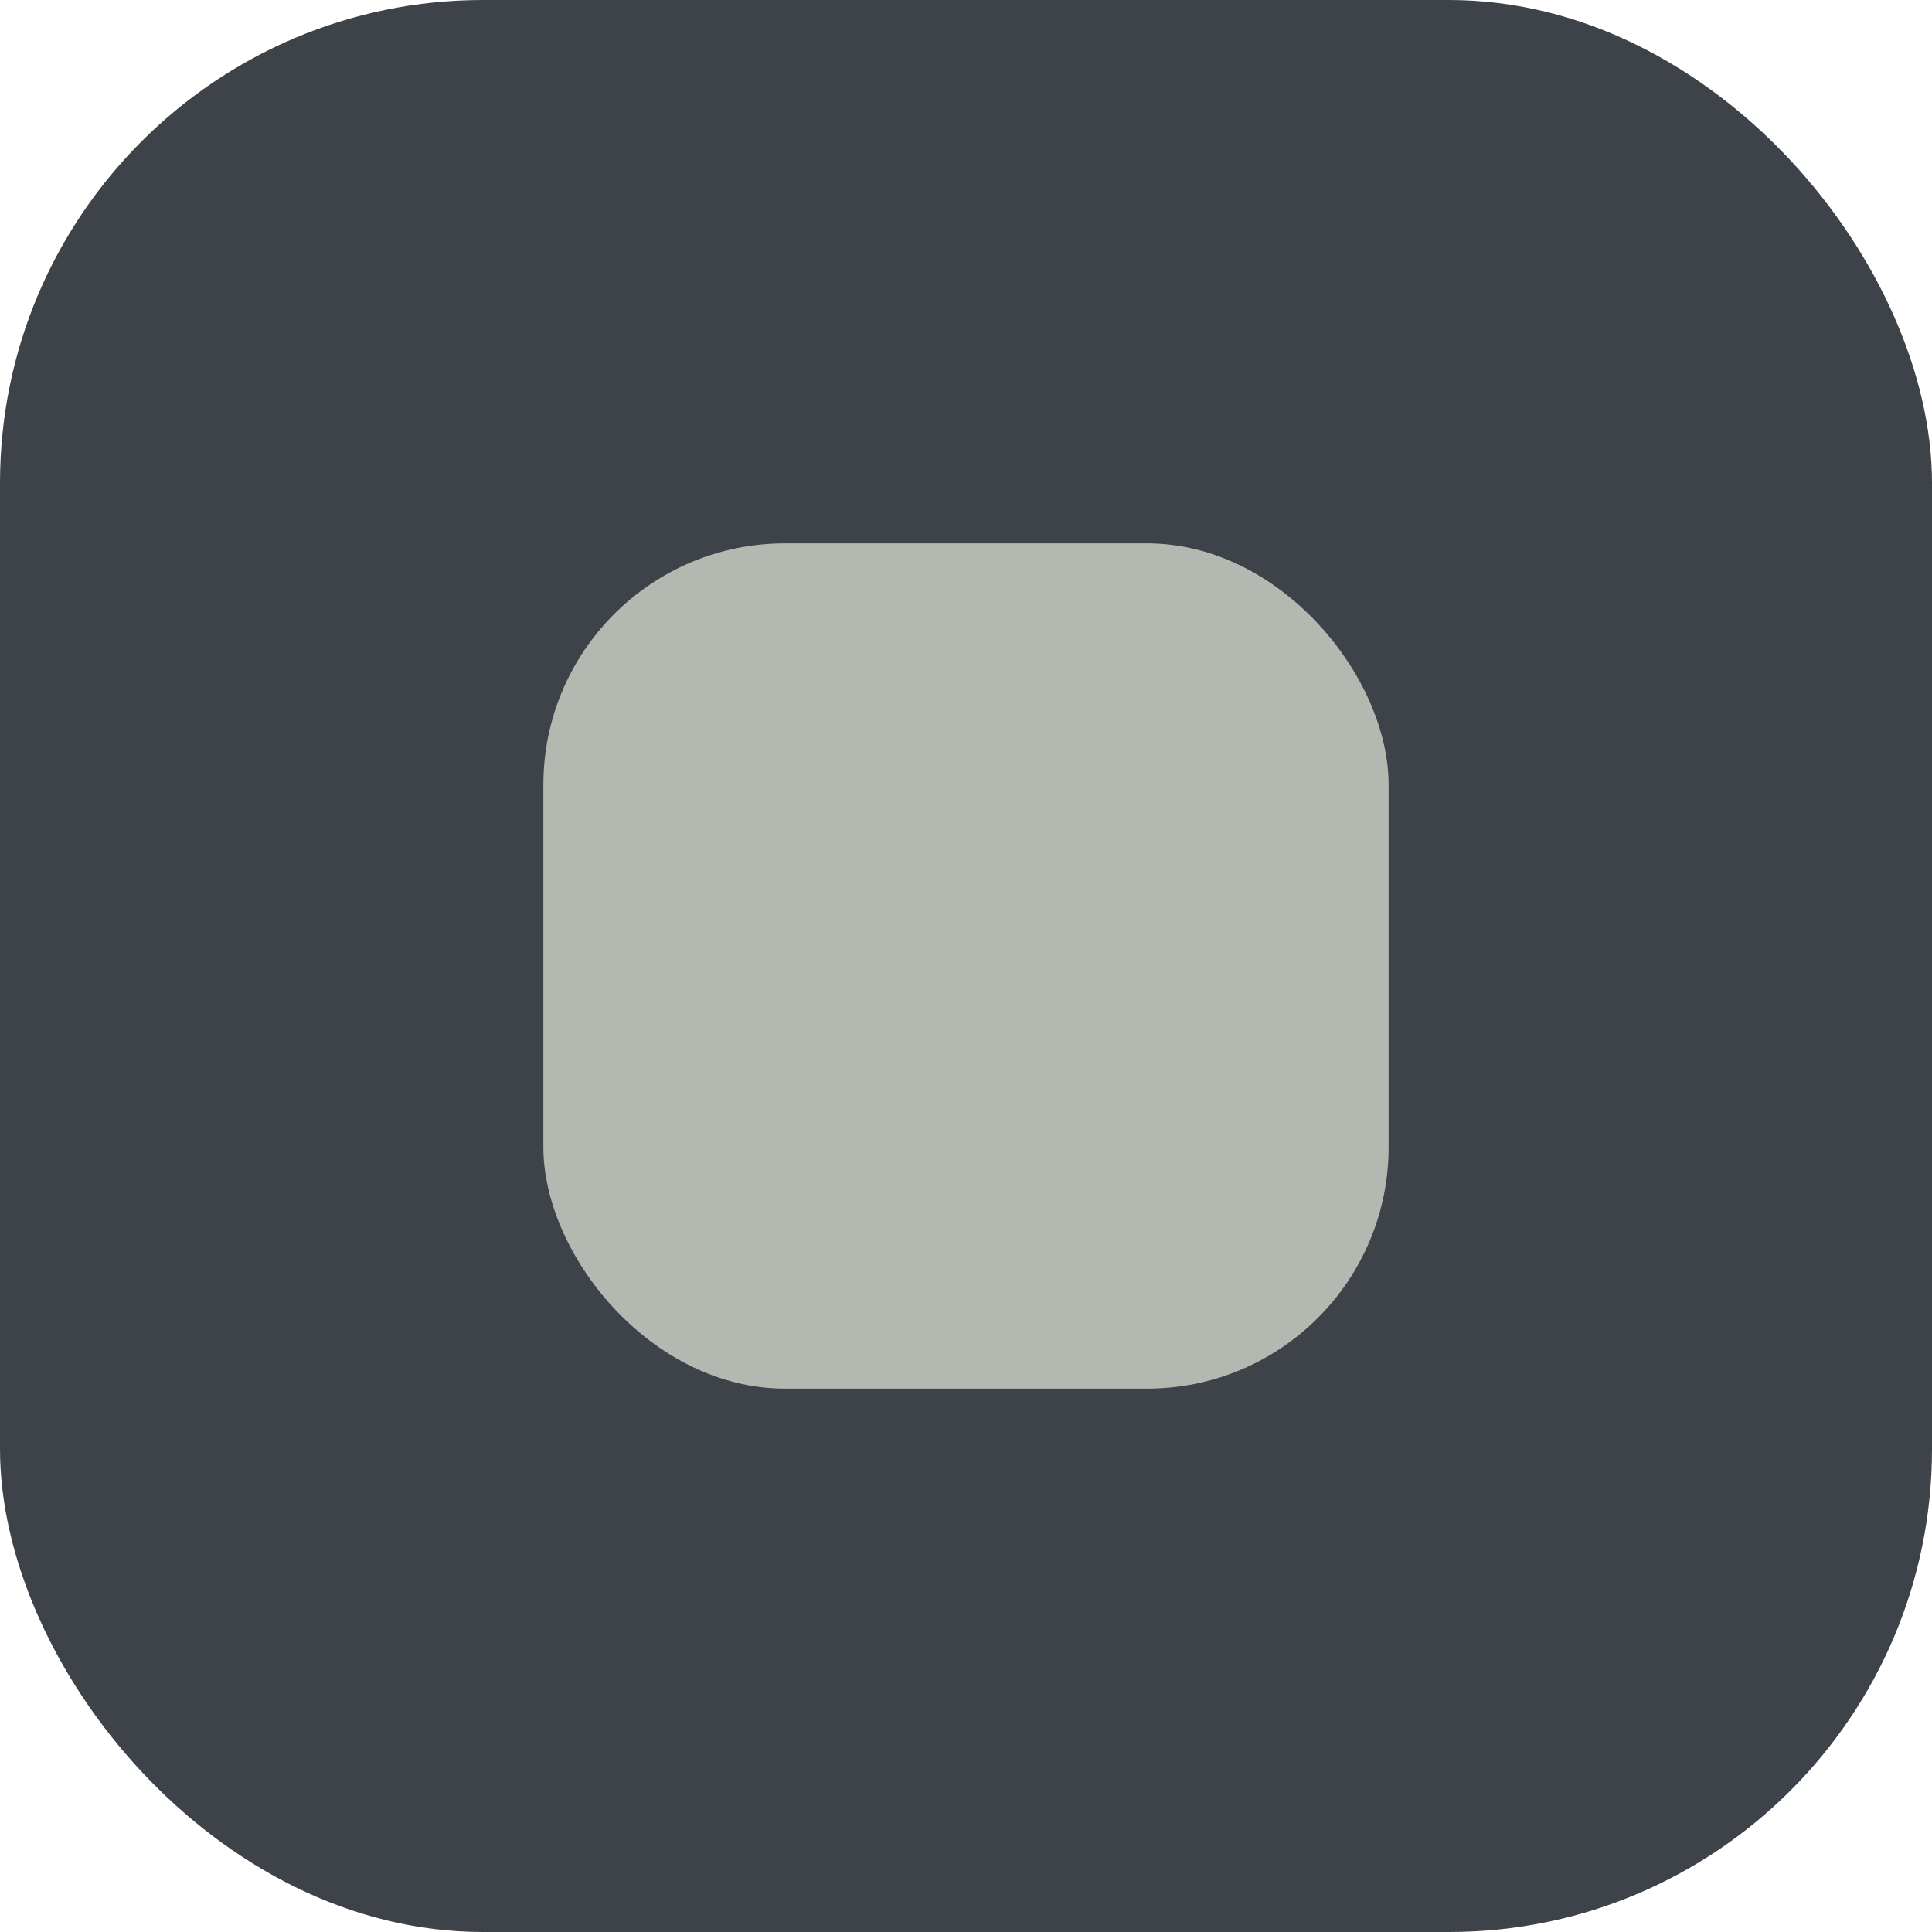 <?xml version="1.0" encoding="UTF-8"?>
<svg xmlns="http://www.w3.org/2000/svg" width="32" height="32" viewBox="0 0 32 32"><rect width="32" height="32" rx="8" fill="#3E4349"/><rect x="9" y="9" width="14" height="14" rx="4" fill="#B5B8B1"/></svg>